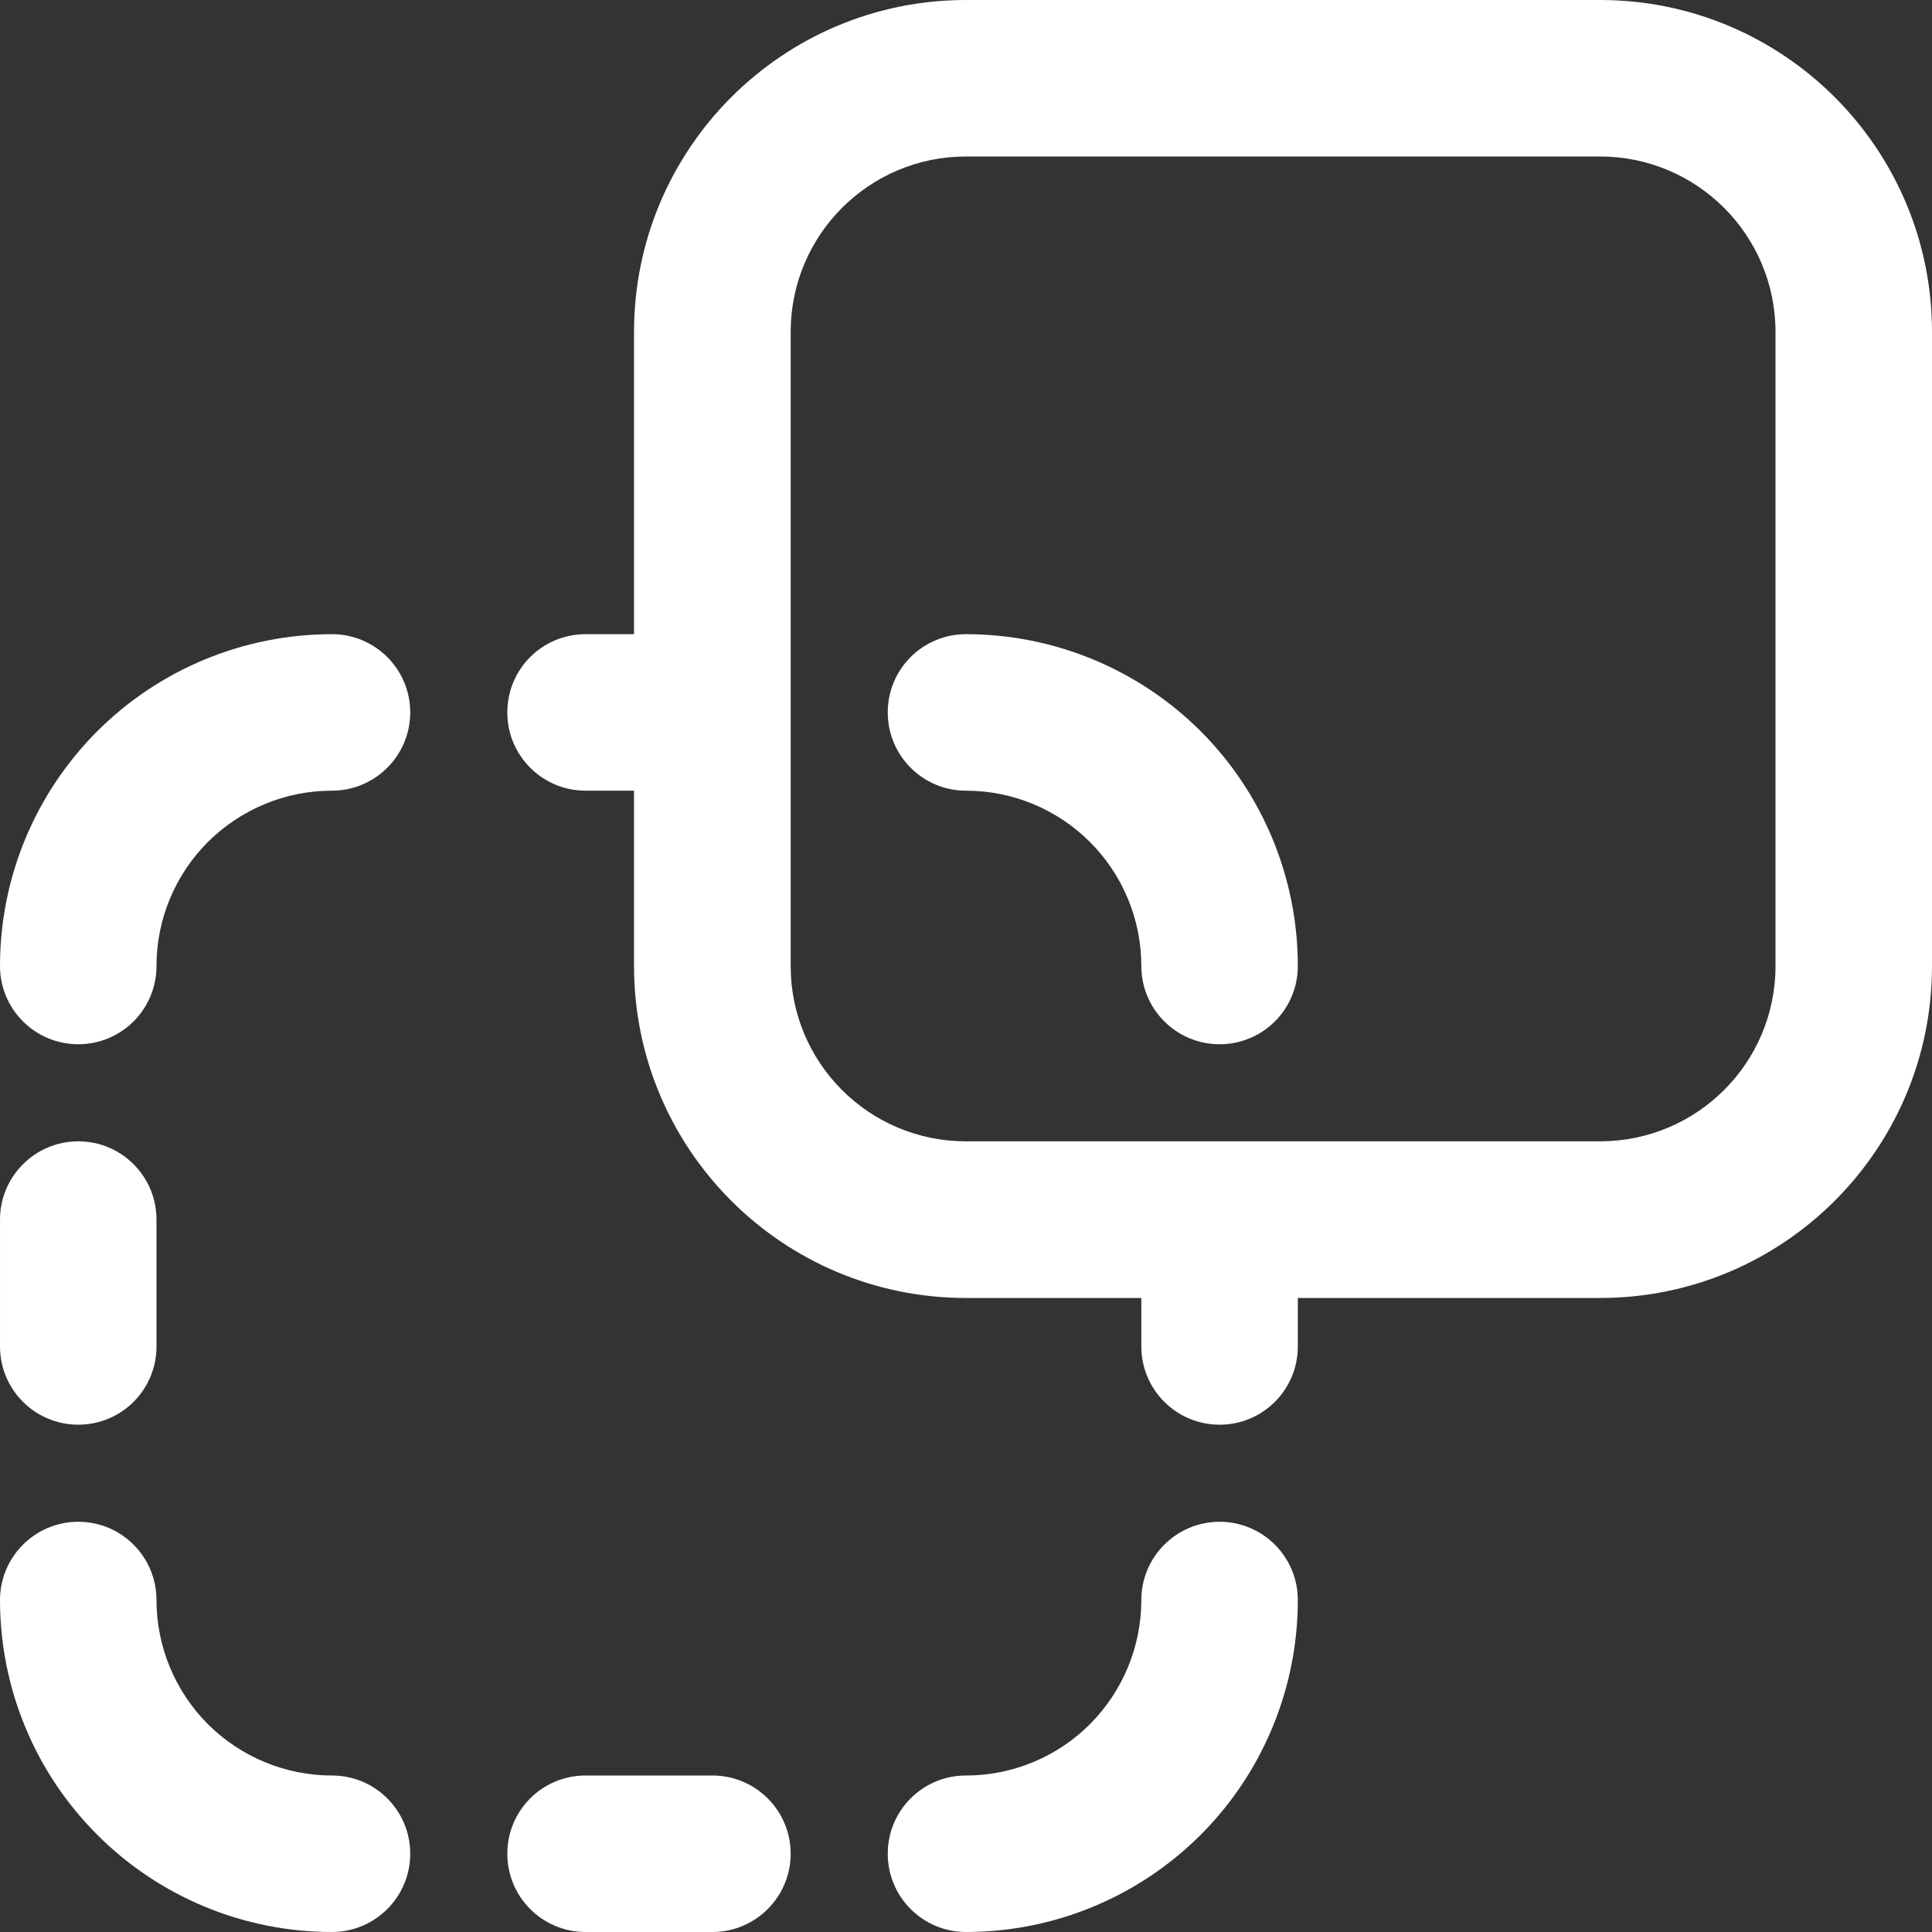 <svg width="12" height="12" viewBox="0 0 12 12" fill="none" xmlns="http://www.w3.org/2000/svg">
<rect x="0" y="0" width="12" height="12" fill="#333333" stroke="none"/>
<path fill-rule="evenodd" clip-rule="evenodd" d="M9.938 0C11.077 0 12 0.923 12 2.062V6C12 7.139 11.077 8.062 9.938 8.062H8.061V8.363C8.061 8.632 7.844 8.849 7.575 8.849C7.307 8.849 7.089 8.632 7.089 8.363V8.062H6C4.861 8.062 3.938 7.139 3.938 6V4.911H3.637C3.368 4.911 3.151 4.693 3.151 4.425C3.151 4.156 3.368 3.939 3.637 3.939H3.938V2.062C3.938 0.923 4.861 0 6 0H9.938ZM7.569 7.089H6C5.398 7.089 4.911 6.602 4.911 6V4.431L4.911 4.425L4.911 4.418V2.062C4.911 1.46 5.398 0.972 6 0.972H9.938C10.54 0.972 11.028 1.46 11.028 2.062V6C11.028 6.602 10.54 7.089 9.938 7.089H7.582L7.575 7.089L7.569 7.089ZM6 3.939C6.547 3.939 7.071 4.156 7.458 4.542C7.844 4.929 8.061 5.453 8.061 6C8.061 6.269 7.844 6.486 7.575 6.486C7.307 6.486 7.089 6.269 7.089 6C7.089 5.711 6.974 5.434 6.77 5.23C6.566 5.026 6.289 4.911 6 4.911C5.731 4.911 5.514 4.693 5.514 4.425C5.514 4.156 5.731 3.939 6 3.939ZM2.062 3.939C1.515 3.939 0.99 4.156 0.604 4.542C0.217 4.929 0 5.453 0 6C0 6.269 0.218 6.486 0.486 6.486C0.755 6.486 0.972 6.269 0.972 6C0.972 5.711 1.087 5.434 1.291 5.23C1.496 5.026 1.773 4.911 2.062 4.911C2.33 4.911 2.548 4.693 2.548 4.425C2.548 4.156 2.33 3.939 2.062 3.939ZM2.062 12C1.515 12 0.99 11.783 0.604 11.396C0.217 11.01 0 10.485 0 9.938C0 9.67 0.218 9.452 0.486 9.452C0.755 9.452 0.972 9.67 0.972 9.938C0.972 10.227 1.087 10.504 1.291 10.709C1.496 10.913 1.773 11.028 2.062 11.028C2.33 11.028 2.548 11.245 2.548 11.514C2.548 11.782 2.33 12 2.062 12ZM6 12C6.547 12 7.071 11.783 7.458 11.396C7.844 11.01 8.061 10.485 8.061 9.938C8.061 9.67 7.844 9.452 7.575 9.452C7.307 9.452 7.089 9.67 7.089 9.938C7.089 10.227 6.974 10.504 6.77 10.709C6.566 10.913 6.289 11.028 6 11.028C5.731 11.028 5.514 11.245 5.514 11.514C5.514 11.782 5.731 12 6 12ZM4.425 11.028C4.693 11.028 4.911 11.245 4.911 11.514C4.911 11.782 4.693 12 4.425 12H3.637C3.368 12 3.151 11.782 3.151 11.514C3.151 11.245 3.368 11.028 3.637 11.028H4.425ZM0.486 7.089C0.755 7.089 0.972 7.307 0.972 7.575V8.363C0.972 8.632 0.755 8.849 0.486 8.849C0.218 8.849 7.24792e-05 8.632 7.24792e-05 8.363V7.575C7.24792e-05 7.307 0.218 7.089 0.486 7.089Z" fill="white"/>
</svg>
